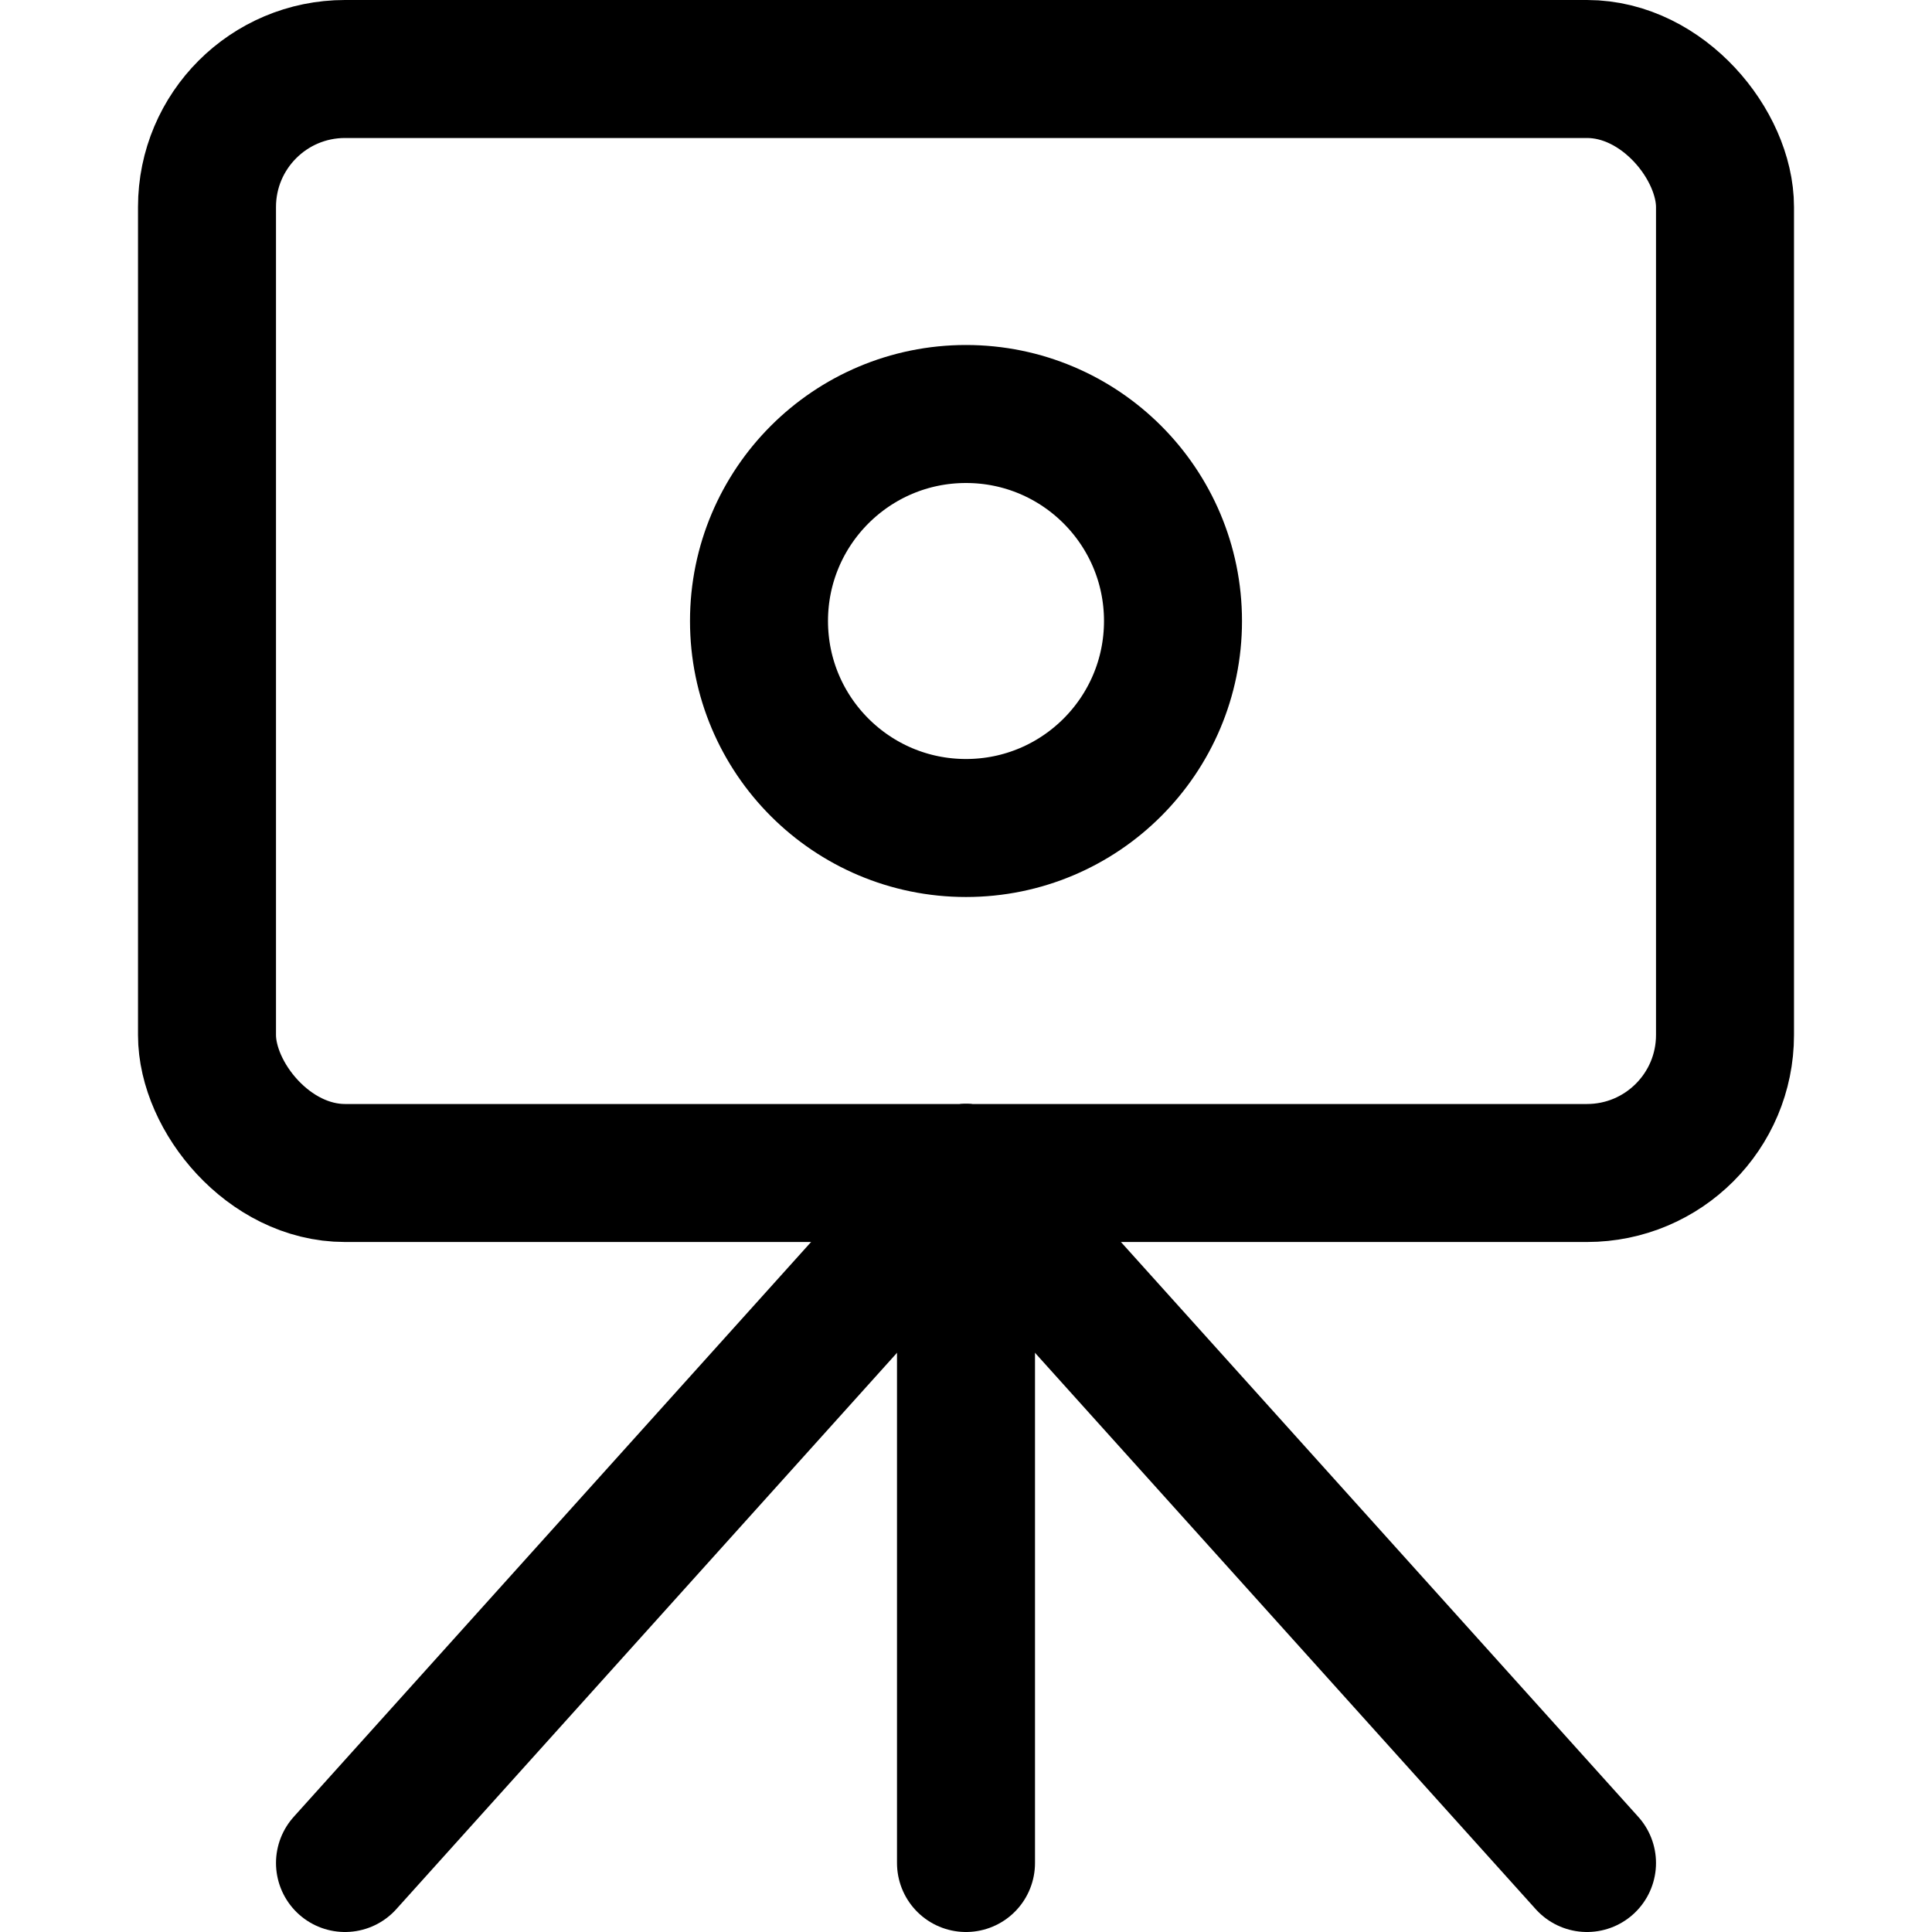 <svg xmlns="http://www.w3.org/2000/svg" viewBox="0 0 14 14">
  
<g transform="matrix(1,0,0,1,0,0)"><g>
    <line x1="7" y1="8.5" x2="7" y2="13.5" style="fill: none;stroke: #000000;stroke-linecap: round;stroke-linejoin: round"></line>
    <line x1="7" y1="8.5" x2="2.5" y2="13.5" style="fill: none;stroke: #000000;stroke-linecap: round;stroke-linejoin: round"></line>
    <line x1="7" y1="8.5" x2="11.5" y2="13.5" style="fill: none;stroke: #000000;stroke-linecap: round;stroke-linejoin: round"></line>
    <rect x="1.5" y="0.5" width="11" height="8" rx="1" style="fill: none;stroke: #000000;stroke-linecap: round;stroke-linejoin: round"></rect>
    <circle cx="7" cy="4.5" r="1.5" style="fill: none;stroke: #000000;stroke-linecap: round;stroke-linejoin: round"></circle>
  </g></g></svg>